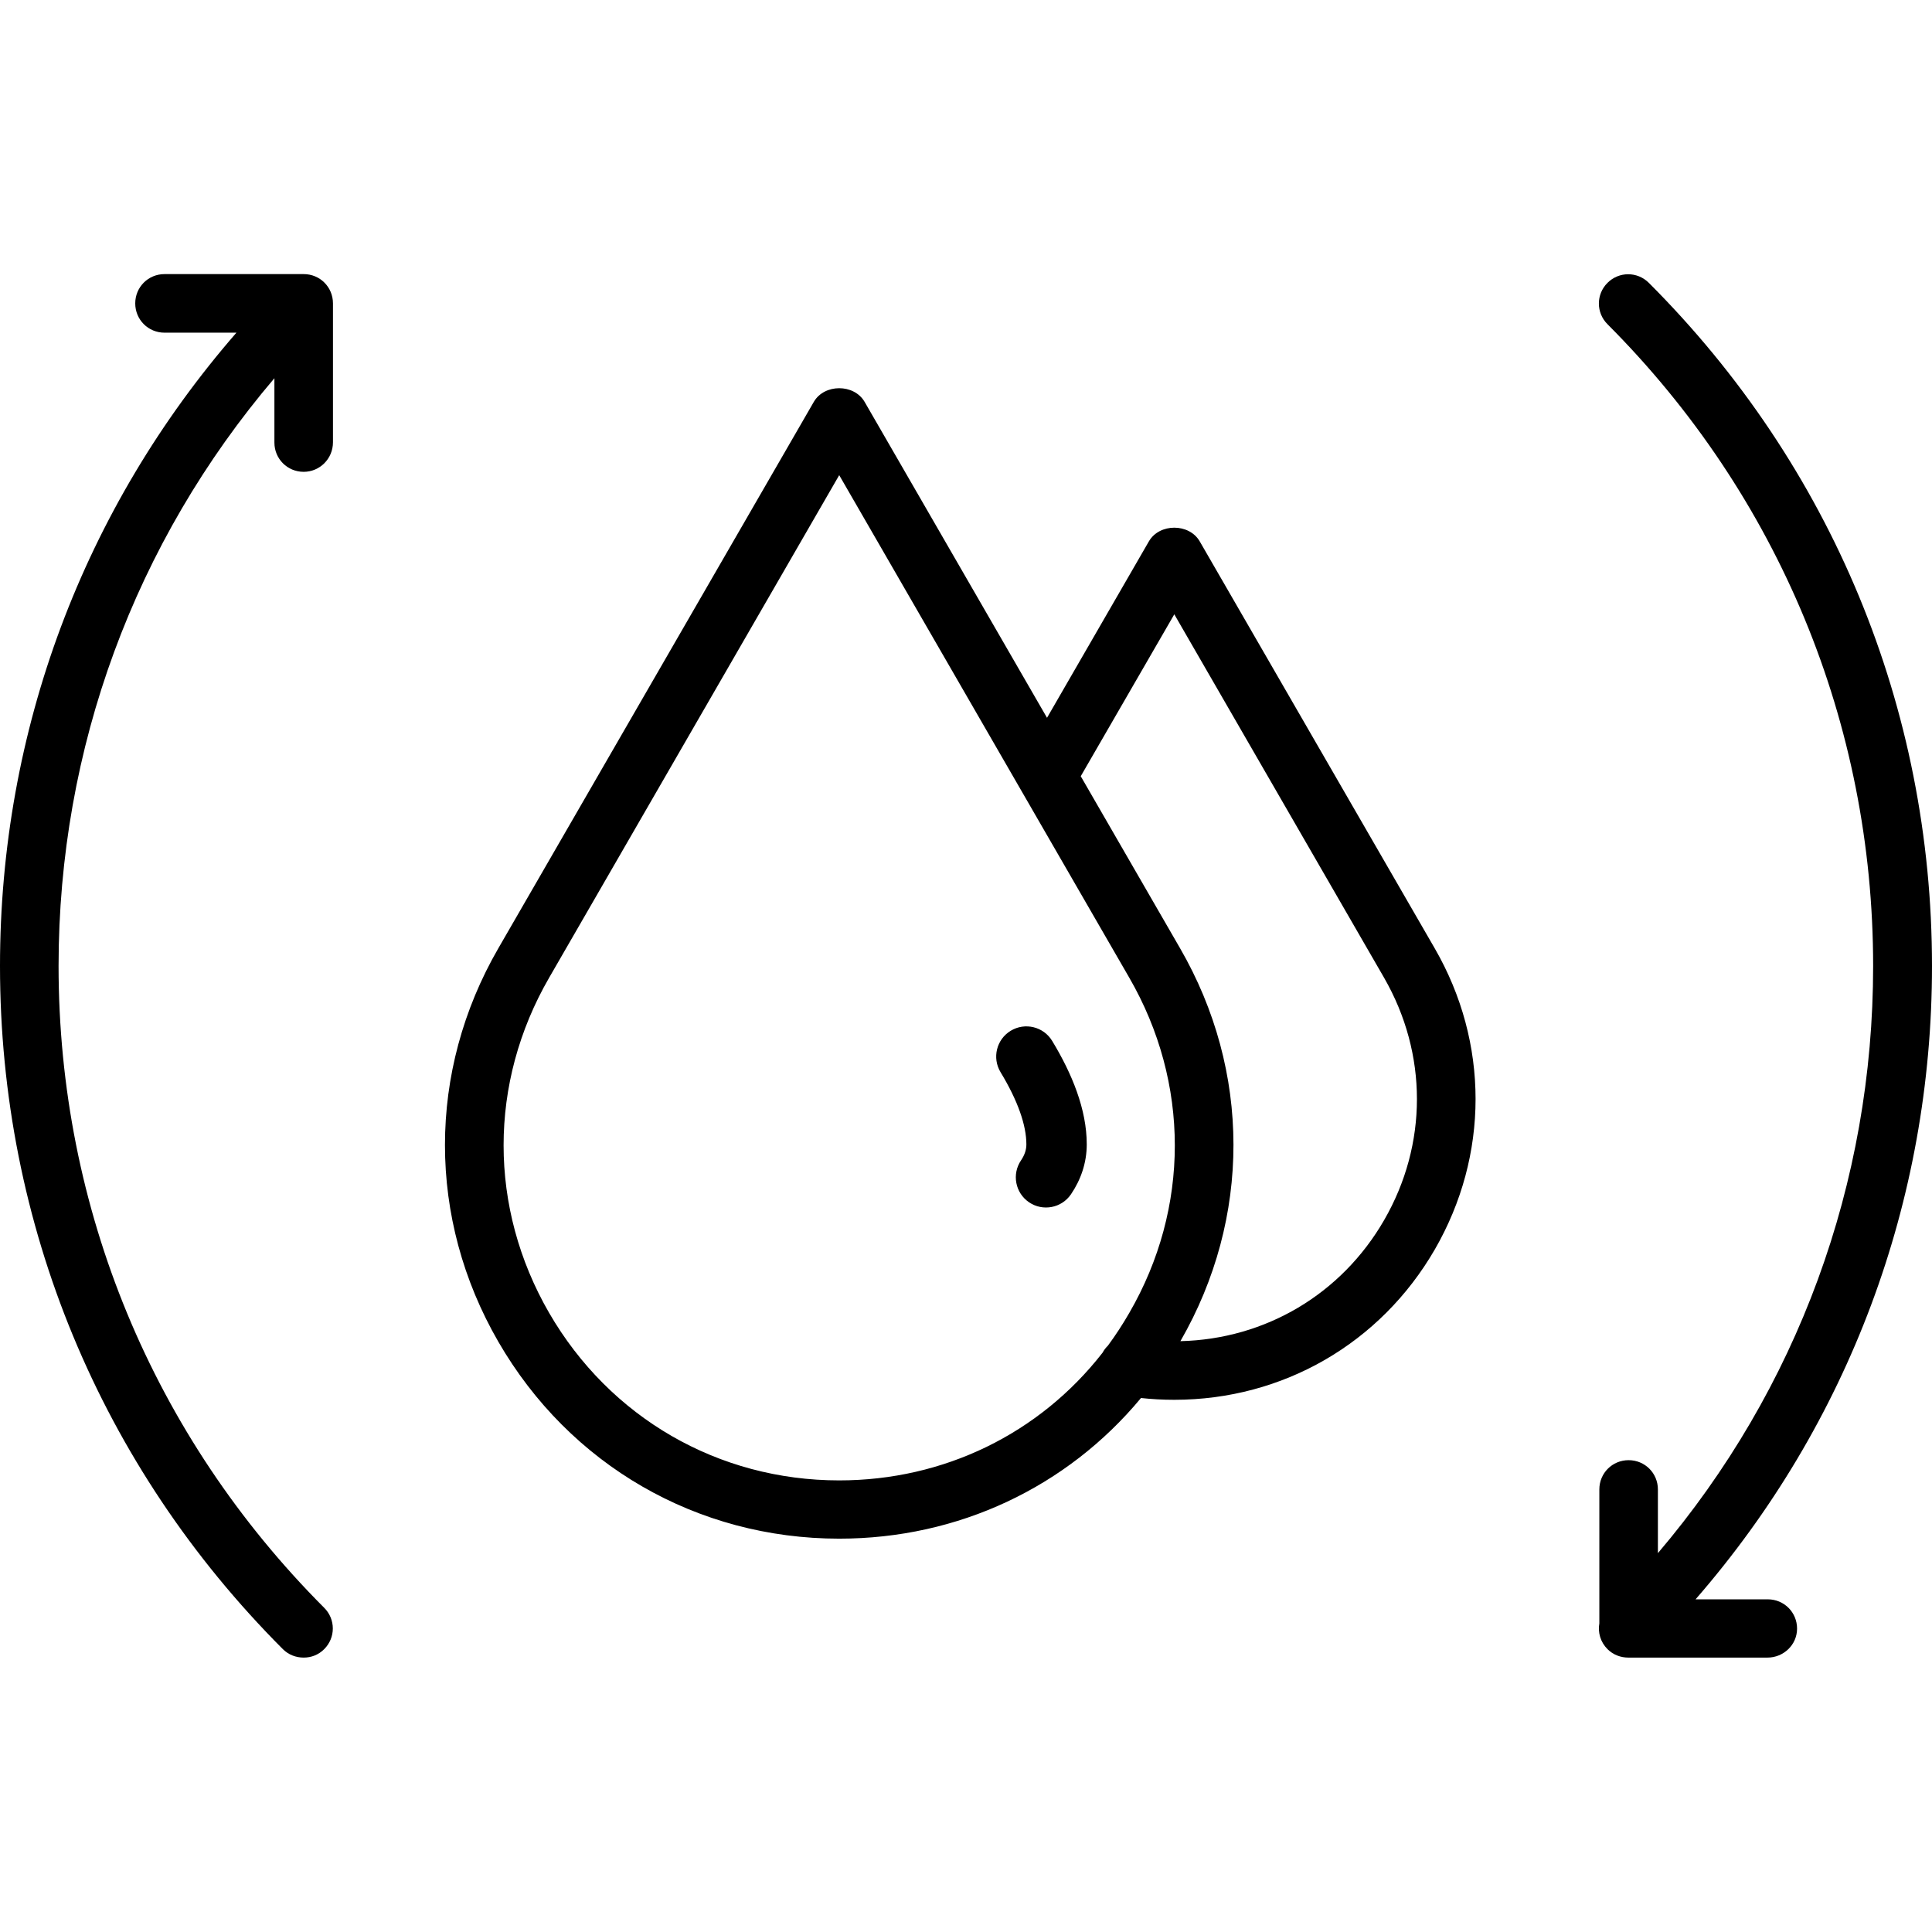 <svg width="120" height="120" viewBox="0 0 120 120" fill="none" xmlns="http://www.w3.org/2000/svg">
<g clip-path="url(#clip0_4223_2290)">
<path fill-rule="evenodd" clip-rule="evenodd" d="M18.863 29.306C17.85 29.306 17.044 28.5 17.044 27.488V23.492C8.374 33.675 3.638 46.475 3.638 60C3.638 75.056 9.506 89.213 20.137 99.863C20.85 100.575 20.85 101.719 20.137 102.431C19.781 102.788 19.331 102.956 18.863 102.956C18.394 102.956 17.925 102.788 17.569 102.431C6.244 91.088 0 76.031 0 60C0 45.386 5.189 31.582 14.685 20.663H10.219C9.206 20.663 8.4 19.856 8.4 18.844C8.4 17.831 9.206 17.025 10.219 17.025H18.863C19.875 17.025 20.681 17.831 20.681 18.844V27.469C20.681 28.5 19.856 29.306 18.863 29.306ZM101.138 102.956C100.669 102.956 100.2 102.787 99.844 102.431C99.406 101.993 99.237 101.392 99.338 100.829V92.512C99.338 91.5 100.144 90.694 101.156 90.694C102.169 90.694 102.975 91.5 102.975 92.512V96.469C111.635 86.292 116.344 73.508 116.344 60C116.344 44.944 110.475 30.787 99.844 20.137C99.131 19.425 99.131 18.281 99.844 17.569C100.556 16.856 101.7 16.856 102.413 17.569C113.756 28.912 120 43.969 120 60C120 74.614 114.812 88.418 105.315 99.337H109.8C110.813 99.337 111.619 100.144 111.619 101.156C111.619 102.169 110.775 102.956 109.781 102.956H101.156L101.147 102.956L101.138 102.956ZM30.956 83.344C35.381 90.994 43.294 95.569 52.125 95.569C59.52 95.569 66.27 92.374 70.869 86.833C71.533 86.905 72.216 86.944 72.938 86.944C79.688 86.944 85.744 83.438 89.119 77.606C92.494 71.756 92.494 64.763 89.119 58.913L74.513 33.619C73.856 32.494 72.019 32.494 71.363 33.619L65.032 44.584L53.7 24.956C53.044 23.831 51.206 23.831 50.55 24.956L30.956 58.894C26.531 66.544 26.531 75.694 30.956 83.344ZM67.127 48.213L73.294 58.894C77.711 66.53 77.719 75.66 73.318 83.302C78.602 83.174 83.314 80.384 85.969 75.787C88.688 71.081 88.688 65.456 85.969 60.731L72.938 38.156L67.127 48.213ZM68.813 83.583C69.29 82.936 69.735 82.255 70.144 81.544C73.912 75.038 73.912 67.257 70.144 60.731L52.125 29.513L34.106 60.731C30.337 67.257 30.337 75.019 34.106 81.544C37.875 88.05 44.606 91.95 52.125 91.95C58.636 91.95 64.57 89.04 68.479 84.023C68.568 83.858 68.681 83.71 68.813 83.583ZM62.778 64.022C63.664 63.485 64.817 63.768 65.353 64.653C66.576 66.671 67.5 68.898 67.5 71.079C67.5 72.231 67.127 73.287 66.52 74.18C65.937 75.036 64.771 75.258 63.915 74.675C63.058 74.093 62.837 72.926 63.419 72.07C63.651 71.729 63.75 71.397 63.75 71.079C63.75 69.895 63.221 68.37 62.147 66.597C61.61 65.711 61.893 64.558 62.778 64.022Z" fill="black"/>
</g>
<defs>
<clipPath id="clip0_4223_2290">
<rect width="120" height="120" fill="white"/>
</clipPath>
</defs>
</svg>
